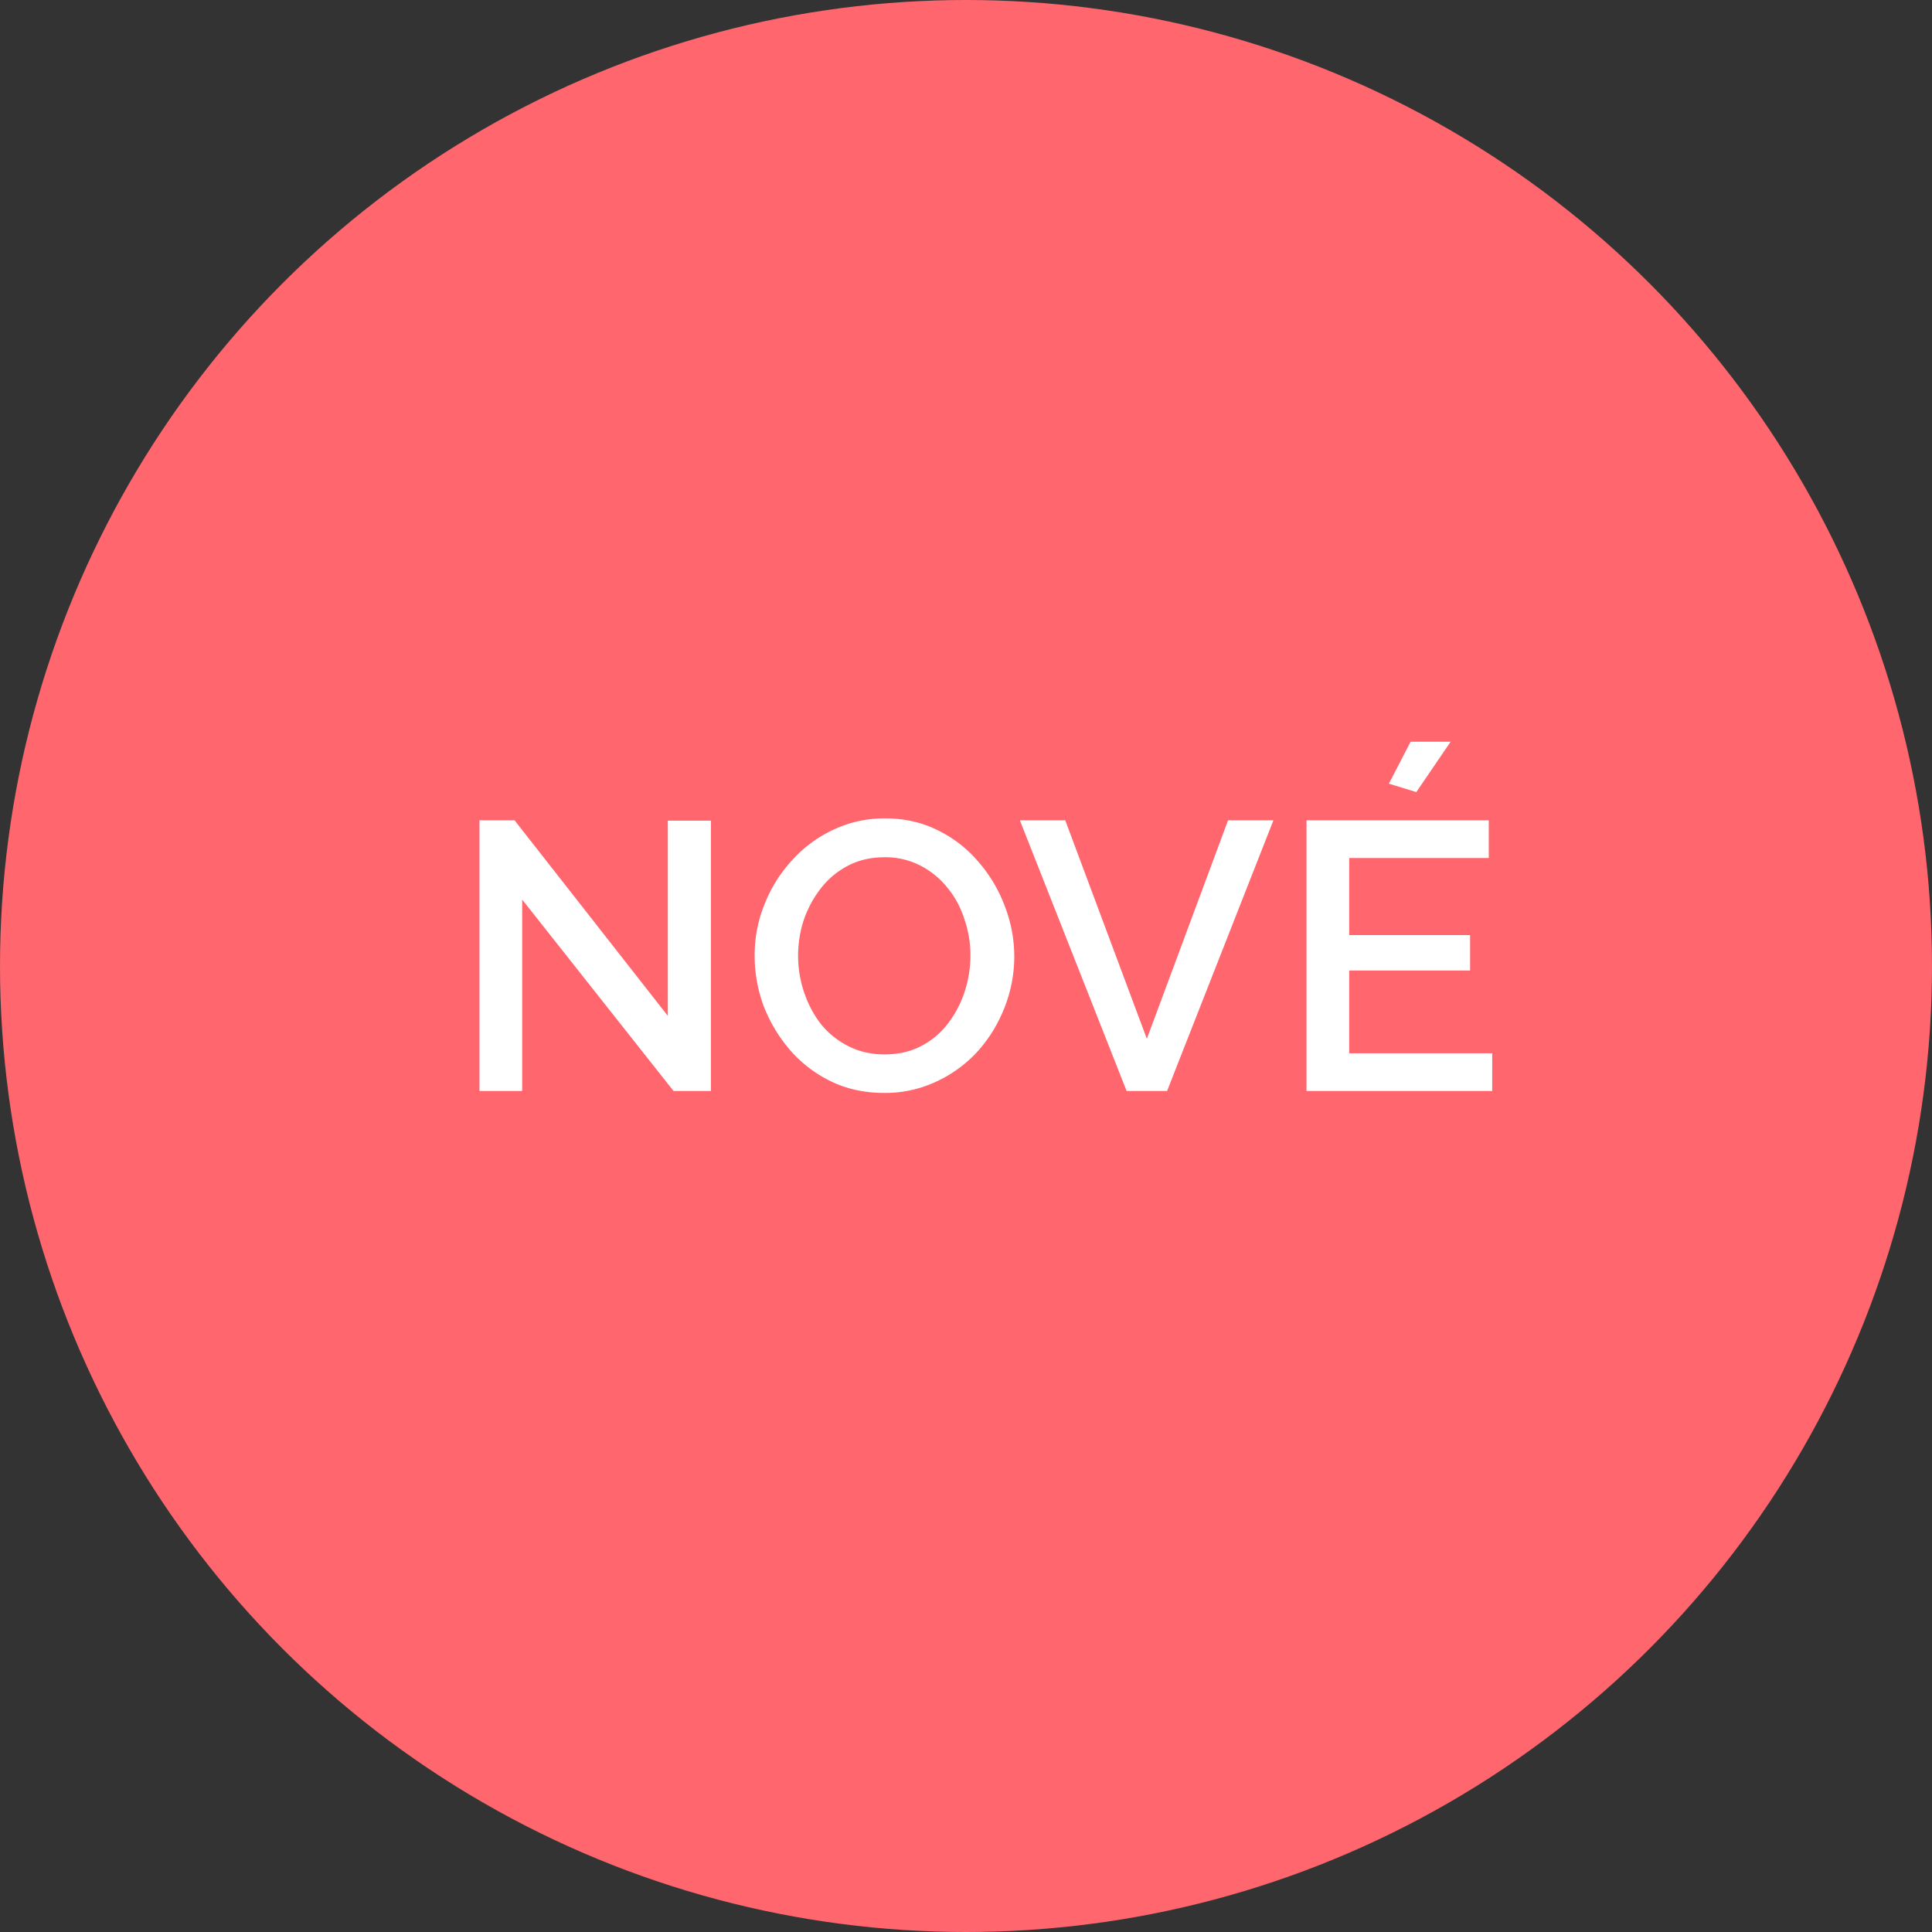 <svg width="85" height="85" viewBox="0 0 85 85" fill="none" xmlns="http://www.w3.org/2000/svg"><rect x="0" y="0" width="85" height="85" fill="#333333" stroke="none"/><circle cx="42.5" cy="42.5" r="42.5" fill="#FF666E"/><path d="M22.974 39.578V48h-1.879V36.09h1.544l6.743 8.605v-8.59h1.896V48h-1.644l-6.66-8.422zm15.93 8.506c-.86 0-1.638-.168-2.332-.503a5.652 5.652 0 01-1.794-1.36 6.651 6.651 0 01-1.175-1.945 6.395 6.395 0 01-.402-2.231c0-.794.145-1.55.436-2.265a6.25 6.25 0 011.208-1.93 5.628 5.628 0 011.811-1.341 5.239 5.239 0 012.282-.504c.85 0 1.622.174 2.315.52.705.347 1.303.811 1.795 1.393.503.581.89 1.23 1.157 1.946a6.087 6.087 0 01-.017 4.48 6.256 6.256 0 01-1.19 1.928 5.69 5.69 0 01-1.829 1.325 5.279 5.279 0 01-2.265.487zm-3.791-6.04c0 .56.09 1.102.268 1.628.18.526.431.995.755 1.409.336.403.738.721 1.208.956s.996.352 1.577.352c.604 0 1.14-.123 1.61-.369.47-.246.862-.576 1.175-.99.324-.424.57-.894.738-1.409a5.16 5.16 0 00.252-1.576c0-.56-.09-1.096-.269-1.61a4.096 4.096 0 00-.755-1.393 3.63 3.63 0 00-1.207-.973 3.337 3.337 0 00-1.544-.353c-.604 0-1.14.123-1.61.37-.47.245-.867.575-1.191.99a4.789 4.789 0 00-.755 1.392 5.057 5.057 0 00-.252 1.577zm11.753-5.955l3.59 9.613 3.574-9.613h1.996L51.346 48h-1.779L44.87 36.09h1.996zm18.785 10.25V48h-8.17V36.09H65.5v1.66h-6.14v3.389h5.318v1.56H59.36v3.64h6.29zm-3.339-11.491l-1.207-.37.956-1.845h1.761l-1.51 2.215z" fill="#fff"/></svg>